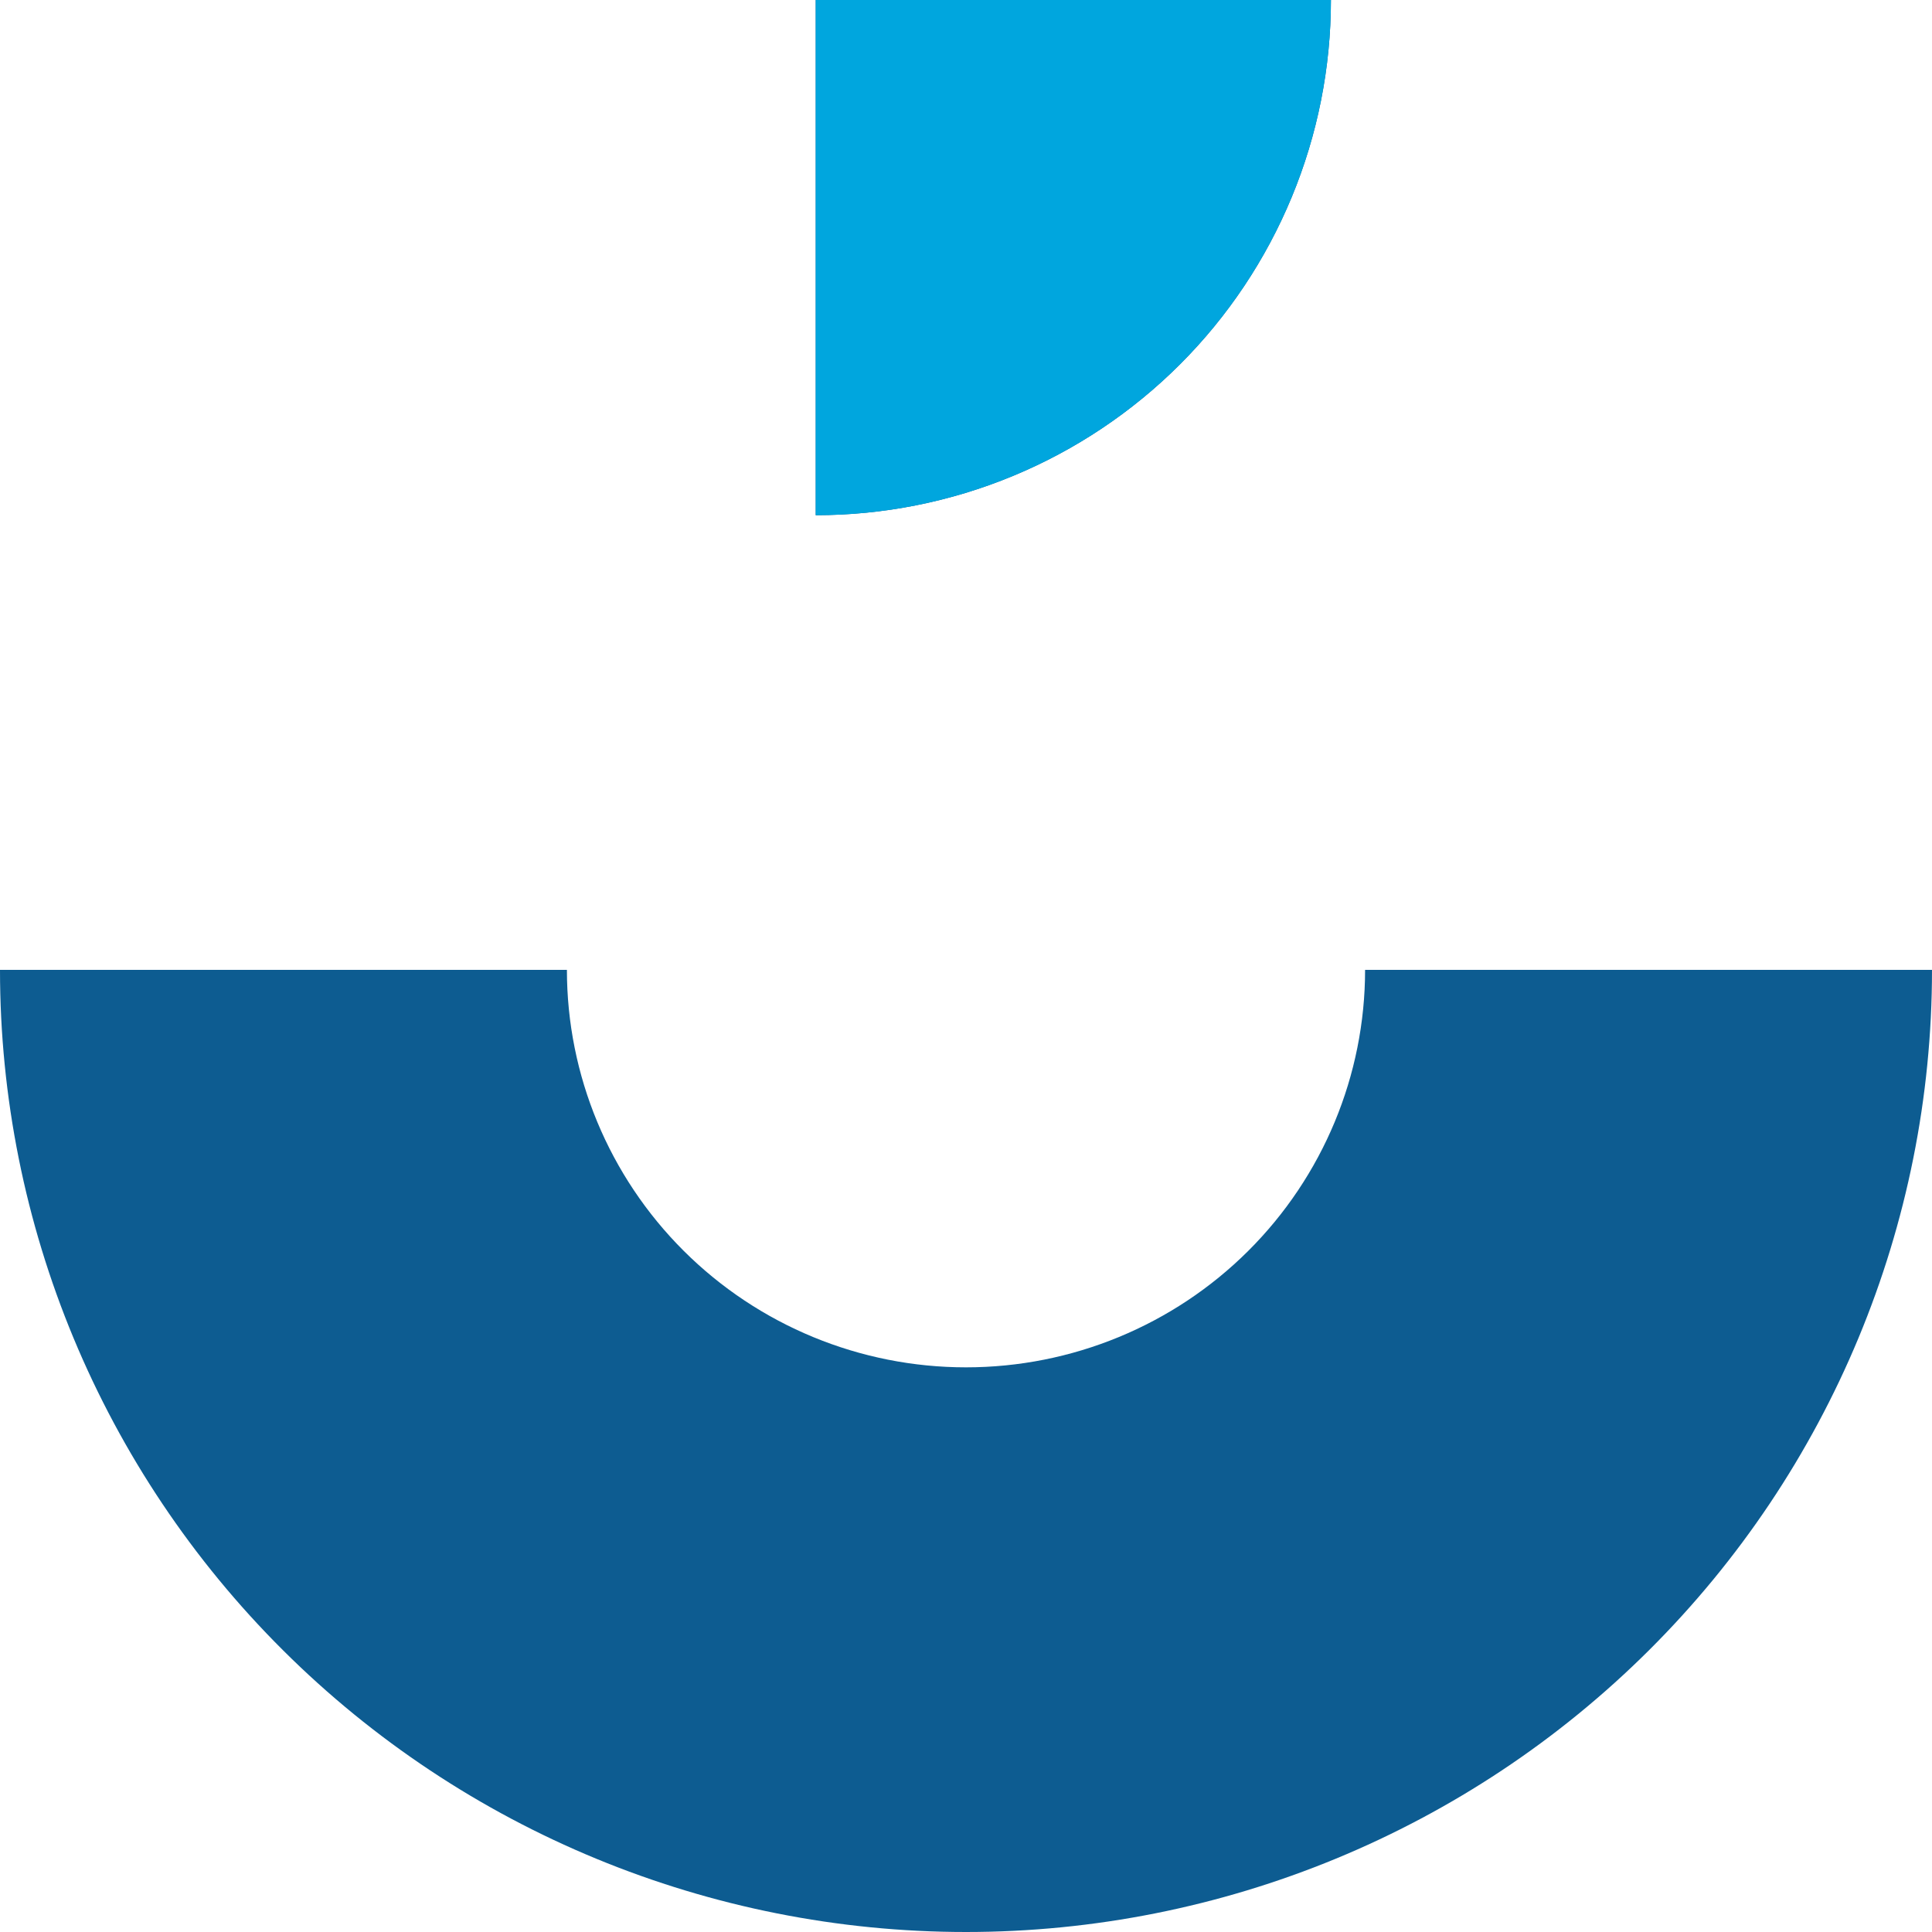 <svg width="60" height="60" viewBox="0 0 60 60" fill="none" xmlns="http://www.w3.org/2000/svg">
<path fill-rule="evenodd" clip-rule="evenodd" d="M40.115 6.123C40.919 4.182 41.333 2.101 41.333 0H25.333V16C27.434 16 29.515 15.586 31.456 14.782C33.398 13.978 35.161 12.799 36.647 11.314C38.133 9.828 39.311 8.064 40.115 6.123ZM60 30.12C60 38.044 56.839 45.645 51.213 51.248C45.587 56.852 37.956 60 30 60C22.044 60 14.413 56.852 8.787 51.248C3.161 45.645 0 38.044 0 30.12H17.606C17.606 33.394 18.912 36.533 21.236 38.849C23.56 41.164 26.713 42.464 30 42.464C33.287 42.464 36.44 41.164 38.764 38.849C41.088 36.533 42.394 33.394 42.394 30.12H60Z" fill="#0D5C91"/>
<path fill-rule="evenodd" clip-rule="evenodd" d="M40.115 6.123C40.919 4.182 41.333 2.101 41.333 0H25.333V16C27.434 16 29.515 15.586 31.456 14.782C33.398 13.978 35.161 12.799 36.647 11.314C38.133 9.828 39.311 8.064 40.115 6.123Z" fill="#00A6DE"/>
</svg>
